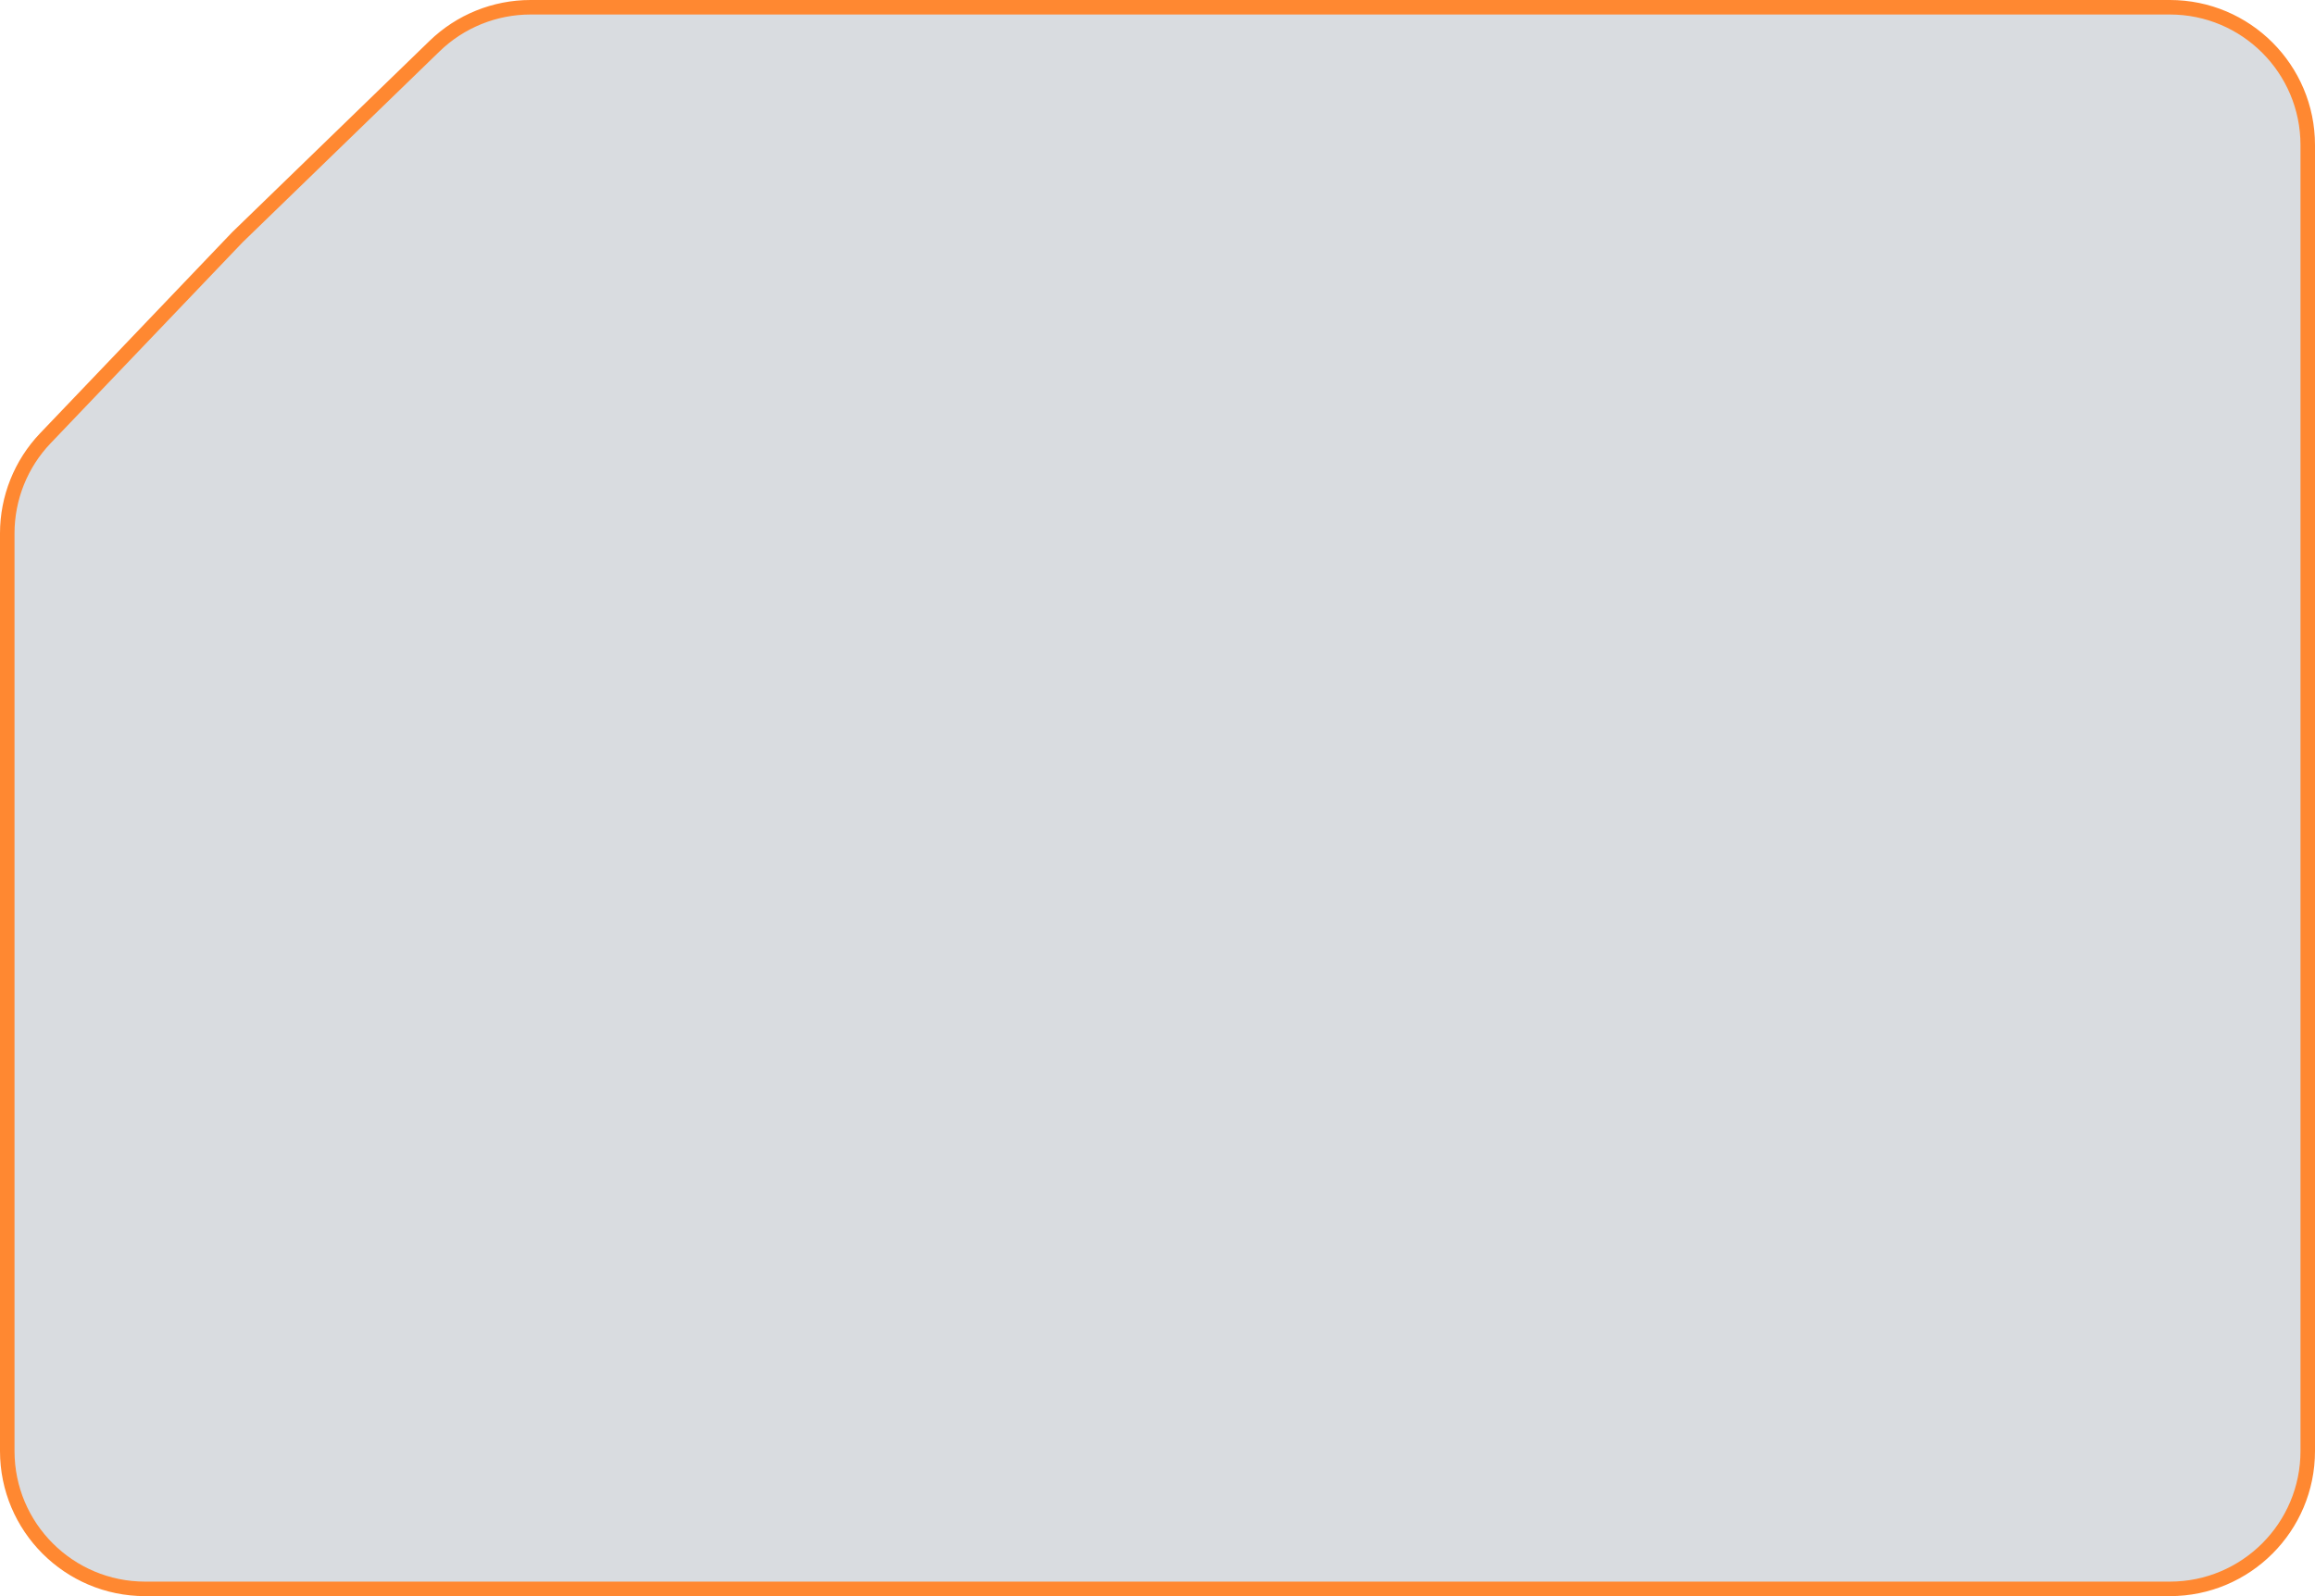 <?xml version="1.0" encoding="UTF-8"?> <svg xmlns="http://www.w3.org/2000/svg" width="319" height="220" viewBox="0 0 319 220" fill="none"><path data-figma-bg-blur-radius="20" d="M20 219H299C309.493 219 318 210.493 318 200V20C318 9.507 309.493 1 299 1H73.105C68.167 1 63.423 2.922 59.878 6.36L32.71 32.704L6.261 60.393C2.884 63.928 1 68.629 1 73.517V200C1 210.493 9.507 219 20 219Z" fill="#223449" fill-opacity="0.17" stroke="#FF8831" stroke-width="2"></path><defs><clipPath id="bgblur_0_2982_10713_clip_path"><path transform="translate(20 20)" d="M20 219H299C309.493 219 318 210.493 318 200V20C318 9.507 309.493 1 299 1H73.105C68.167 1 63.423 2.922 59.878 6.36L32.71 32.704L6.261 60.393C2.884 63.928 1 68.629 1 73.517V200C1 210.493 9.507 219 20 219Z"></path></clipPath></defs></svg> 